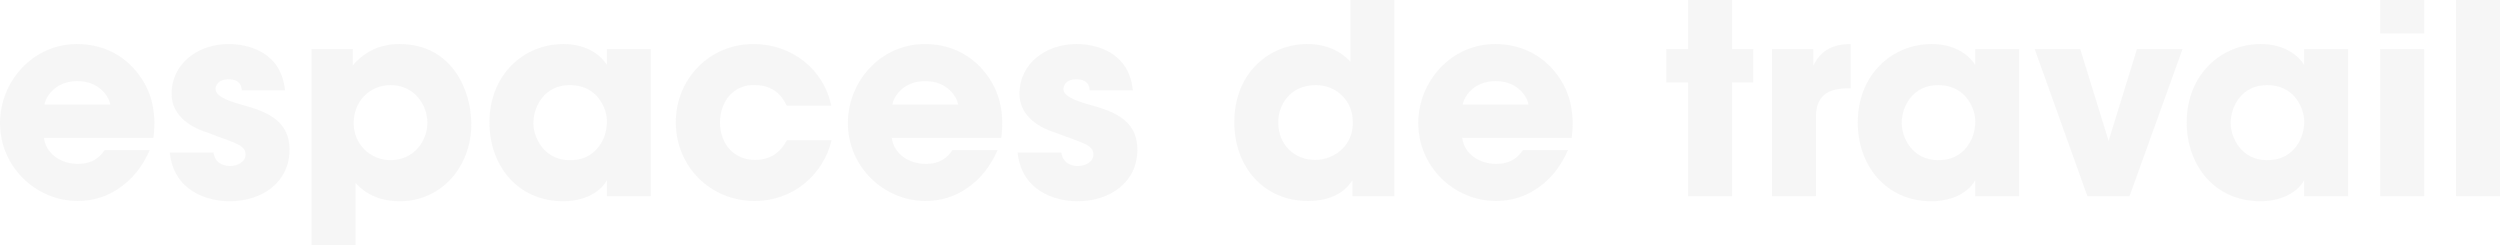 <svg xmlns="http://www.w3.org/2000/svg" width="1060" height="104" viewBox="0 0 1060 104" fill="none"><g opacity="0.15"><path d="M65.061 58.465C66.522 46.997 64.162 36.99 56.296 28.558C50.453 22.374 42.25 18.664 32.699 18.664C13.709 18.664 0 34.742 0 52.169C0 70.72 15.17 85.224 33.036 85.224C39.441 85.224 45.621 83.312 50.79 79.602C56.072 76.004 60.454 70.608 63.488 63.637H44.385C42.138 66.897 38.992 69.483 33.036 69.483C25.732 69.483 19.44 65.098 18.653 58.465H65.061ZM18.878 44.298C19.327 41.375 23.148 34.404 32.811 34.404C42.475 34.404 46.295 41.375 46.745 44.298H18.878Z" fill="#C5C5C5"></path><path d="M120.85 38.34C119.277 21.924 105.118 18.664 96.915 18.664C83.993 18.664 72.756 26.871 72.756 39.801C72.756 48.233 79.499 53.518 87.589 56.104C99.5 60.714 104.107 61.276 104.107 65.548C104.107 68.584 100.736 70.383 97.59 70.383C96.803 70.383 91.297 70.383 90.51 64.649H71.97C73.655 81.064 87.926 85.336 97.365 85.336C111.186 85.336 122.76 77.241 122.76 63.524C122.76 50.032 111.523 46.884 100.961 43.961C96.016 42.499 91.409 40.588 91.409 37.777C91.409 36.091 92.758 33.617 96.691 33.617C102.197 33.617 102.422 36.99 102.534 38.34H120.85Z" fill="#C5C5C5"></path><path d="M132.089 104H150.742V77.578C152.99 79.939 158.271 85.336 169.508 85.336C187.262 85.336 199.847 70.608 199.847 52.618C199.847 38.115 191.532 18.664 169.395 18.664C159.844 18.664 153.664 22.936 149.619 27.658V20.8H132.089V104ZM181.194 52.056C181.194 59.926 175.351 67.909 165.575 67.909C161.193 67.909 157.26 66.11 154.45 63.3C151.641 60.489 149.956 56.553 149.956 52.169C149.956 47.671 151.641 43.624 154.338 40.813C157.147 37.89 161.08 36.091 165.575 36.091C175.8 36.091 181.194 44.636 181.194 51.944V52.056Z" fill="#C5C5C5"></path><path d="M275.95 20.8H257.297V27.433C254.825 23.611 249.094 18.664 238.869 18.664C222.238 18.664 207.518 31.481 207.518 51.944C207.518 69.82 219.092 85.336 238.869 85.336C246.172 85.336 253.926 82.525 257.297 76.454V83.2H275.95V20.8ZM226.171 52.169C226.171 45.085 230.89 36.091 241.565 36.091C249.431 36.091 253.701 40.476 255.724 44.748C256.96 47.334 257.522 50.145 257.297 52.956C257.072 55.767 256.286 58.465 254.712 60.938C252.353 64.761 248.307 67.909 241.678 67.909C230.441 67.909 226.171 58.015 226.171 52.281V52.169Z" fill="#C5C5C5"></path><path d="M333.606 59.477C331.583 63.3 327.875 67.797 320.122 67.797C311.245 67.797 305.289 61.051 305.289 51.944C305.289 47.447 306.75 43.399 309.335 40.476C312.031 37.552 315.74 35.866 320.122 36.091C327.875 36.091 331.583 40.588 333.606 44.861H352.484C349.338 29.57 335.966 18.664 319.448 18.664C300.795 18.664 286.524 33.505 286.524 51.831C286.524 70.383 301.019 85.224 319.897 85.224C336.752 85.224 349.225 73.643 352.596 59.477H333.606Z" fill="#C5C5C5"></path><path d="M424.55 58.465C426.011 46.997 423.651 36.99 415.786 28.558C409.942 22.374 401.74 18.664 392.188 18.664C373.198 18.664 359.489 34.742 359.489 52.169C359.489 70.72 374.659 85.224 392.525 85.224C398.93 85.224 405.111 83.312 410.28 79.602C415.561 76.004 419.943 70.608 422.977 63.637H403.875C401.627 66.897 398.481 69.483 392.525 69.483C385.221 69.483 378.929 65.098 378.142 58.465H424.55ZM378.367 44.298C378.817 41.375 382.637 34.404 392.301 34.404C401.964 34.404 405.785 41.375 406.234 44.298H378.367Z" fill="#C5C5C5"></path><path d="M480.339 38.34C478.766 21.924 464.608 18.664 456.405 18.664C443.482 18.664 432.246 26.871 432.246 39.801C432.246 48.233 438.988 53.518 447.078 56.104C458.989 60.714 463.596 61.276 463.596 65.548C463.596 68.584 460.225 70.383 457.079 70.383C456.292 70.383 450.786 70.383 450 64.649H431.459C433.145 81.064 447.415 85.336 456.854 85.336C470.675 85.336 482.249 77.241 482.249 63.524C482.249 50.032 471.013 46.884 460.45 43.961C455.506 42.499 450.899 40.588 450.899 37.777C450.899 36.091 452.247 33.617 456.18 33.617C461.686 33.617 461.911 36.99 462.023 38.34H480.339Z" fill="#C5C5C5"></path><path d="M591.203 0H572.55V26.084C570.527 24.061 565.246 18.664 554.234 18.664C538.39 18.664 523.333 30.694 523.333 51.831C523.333 70.608 535.693 85.224 554.571 85.224C567.156 85.224 571.651 79.04 573.449 76.454V83.2H591.203V0ZM541.986 51.719C541.986 44.523 547.043 36.091 557.83 36.091C562.212 36.091 566.145 37.665 568.954 40.476C571.763 43.174 573.561 46.997 573.561 51.494C573.786 56.104 572.101 60.151 569.179 63.075C566.258 65.998 562.1 67.797 557.605 67.797C548.84 67.797 541.986 61.388 541.986 51.831V51.719Z" fill="#C5C5C5"></path><path d="M666.404 58.465C667.865 46.997 665.505 36.99 657.64 28.558C651.797 22.374 643.594 18.664 634.042 18.664C615.052 18.664 601.343 34.742 601.343 52.169C601.343 70.72 616.513 85.224 634.38 85.224C640.785 85.224 646.965 83.312 652.134 79.602C657.415 76.004 661.797 70.608 664.831 63.637H645.729C643.481 66.897 640.335 69.483 634.38 69.483C627.076 69.483 620.783 65.098 619.997 58.465H666.404ZM620.221 44.298C620.671 41.375 624.491 34.404 634.155 34.404C643.818 34.404 647.639 41.375 648.088 44.298H620.221Z" fill="#C5C5C5"></path><path d="M715.743 83.2H734.396V34.967H743.385V20.8H734.396V0H715.743V20.8H706.529V34.967H715.743V83.2Z" fill="#C5C5C5"></path><path d="M751.317 83.2H769.97V49.695C769.97 40.925 774.465 37.44 784.016 37.44H784.69V18.664C773.903 18.664 770.644 24.398 768.846 27.771V20.8H751.317V83.2Z" fill="#C5C5C5"></path><path d="M856.115 20.8H837.462V27.433C834.99 23.611 829.259 18.664 819.033 18.664C802.403 18.664 787.683 31.481 787.683 51.944C787.683 69.82 799.257 85.336 819.033 85.336C826.337 85.336 834.091 82.525 837.462 76.454V83.2H856.115V20.8ZM806.336 52.169C806.336 45.085 811.055 36.091 821.73 36.091C829.596 36.091 833.866 40.476 835.888 44.748C837.125 47.334 837.686 50.145 837.462 52.956C837.237 55.767 836.45 58.465 834.877 60.938C832.517 64.761 828.472 67.909 821.843 67.909C810.606 67.909 806.336 58.015 806.336 52.281V52.169Z" fill="#C5C5C5"></path><path d="M925.397 20.8H906.07L894.047 59.702L882.023 20.8H862.696L885.057 83.2H902.924L925.397 20.8Z" fill="#C5C5C5"></path><path d="M995.587 20.8H976.934V27.433C974.462 23.611 968.731 18.664 958.505 18.664C941.875 18.664 927.155 31.481 927.155 51.944C927.155 69.82 938.729 85.336 958.505 85.336C965.809 85.336 973.563 82.525 976.934 76.454V83.2H995.587V20.8ZM945.808 52.169C945.808 45.085 950.527 36.091 961.202 36.091C969.068 36.091 973.338 40.476 975.361 44.748C976.597 47.334 977.159 50.145 976.934 52.956C976.709 55.767 975.922 58.465 974.349 60.938C971.99 64.761 967.944 67.909 961.315 67.909C950.078 67.909 945.808 58.015 945.808 52.281V52.169Z" fill="#C5C5C5"></path><path d="M1009.19 14.166H1027.85V0H1009.19V14.166ZM1009.19 83.2H1027.85V20.8H1009.19V83.2Z" fill="#C5C5C5"></path><path d="M1041.35 83.2H1060V0H1041.35V83.2Z" fill="#C5C5C5"></path></g></svg>